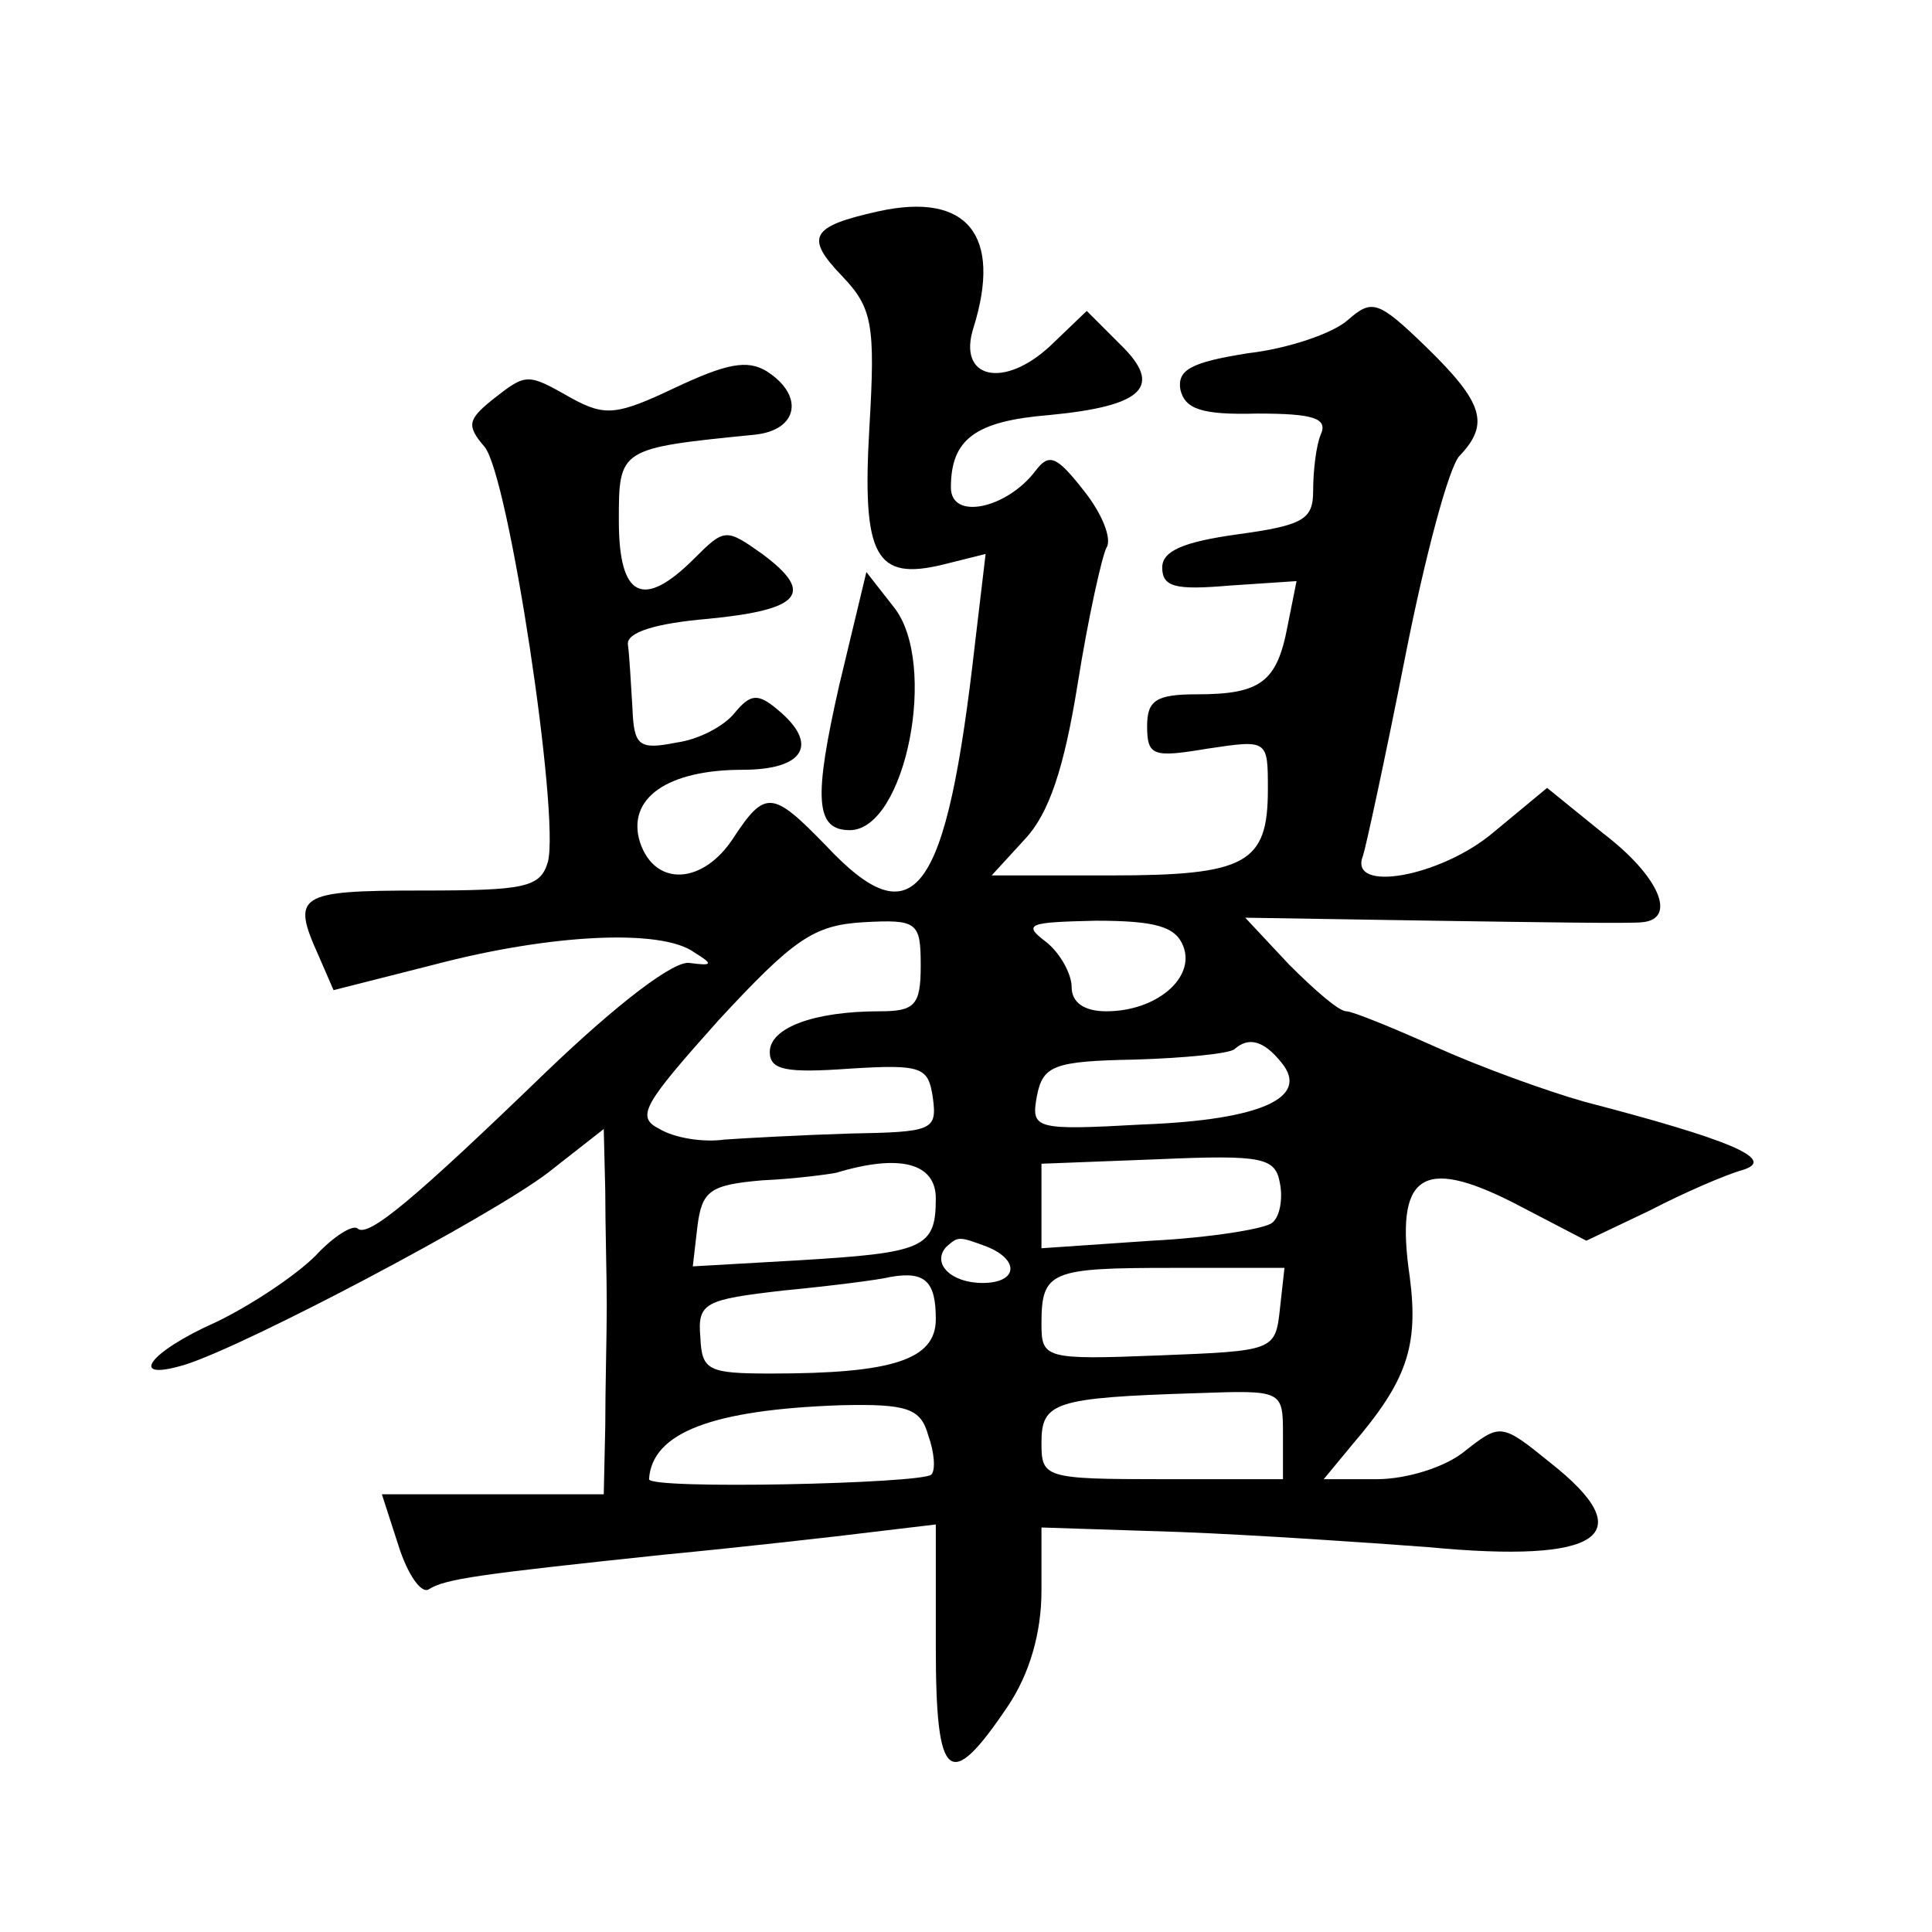 <?xml version="1.0" standalone="no"?>
<!DOCTYPE svg PUBLIC "-//W3C//DTD SVG 20010904//EN"
 "http://www.w3.org/TR/2001/REC-SVG-20010904/DTD/svg10.dtd">
<svg version="1.0" xmlns="http://www.w3.org/2000/svg"
 width="128pt" height="128pt" viewBox="0 0 128 128"
 preserveAspectRatio="xMidYMid meet">
<g transform="translate(0,128) scale(0.1,-0.1)"
fill="#0" stroke="none">
<path d="M582 1140 c-45 -10 -49 -17 -24 -43 20 -21 22 -32 18 -100 -5 -86 4 -102
49 -91 l28 7 -7 -59 c-19 -168 -40 -197 -99 -134 -35 36 -40 37 -61 5 -20 -31 -52
-33 -62 -3 -9 29 18 48 68 48 41 0 51 17 23 40 -13 11 -18 10 -28 -2 -7 -9 -24
-18 -39 -20 -25 -5 -28 -2 -29 23 -1 16 -2 35 -3 42 -1 8 18 14 53 17 62 6 71 17
36 43 -24 17 -25 17 -45 -3 -34 -34 -50 -26 -50 25 0 48 0 48 90 57 29 3 33 26
8 42 -13 8 -27 5 -61 -11 -38 -18 -46 -19 -68 -7 -30 17 -30 17 -53 -1 -16 -13
-17 -17 -5 -31 16 -19 50 -244 42 -275 -5 -17 -15 -19 -84 -19 -82 0 -86 -3 -68
-43 l10 -23 67 17 c76 20 150 24 172 8 13 -8 12 -9 -3 -7 -10 2 -47 -26 -95 -72
-88 -85 -118 -110 -125 -104 -3 3 -16 -5 -28 -18 -13 -13 -43 -33 -66 -44 -45 -20
-59 -40 -20 -28 41 13 202 98 240 127 l37 29 1 -41 c0 -23 1 -57 1 -76 0 -19 -1
-55 -1 -80 l-1 -45 -74 0 -73 0 11 -34 c6 -19 15 -32 20 -29 11 7 33 10 156 23
52 5 114 12 138 15 l42 5 0 -81 c0 -90 9 -97 48 -39 14 21 22 48 22 76 l0 42 92
-3 c51 -2 124 -7 164 -10 115 -11 142 8 81 56 -32 26 -33 26 -56 8 -13 -11 -39
-19 -59 -19 l-35 0 19 23 c36 42 44 65 38 111 -10 68 8 80 69 49 l48 -25 42 20
c23 12 51 24 62 27 22 7 -9 20 -105 45 -25 7 -69 23 -98 36 -29 13 -56 24 -60 24
-5 0 -21 14 -38 31 l-29 31 125 -2 c69 -1 131 -2 138 -1 23 2 12 30 -26 59 l-37
30 -35 -29 c-35 -30 -97 -41 -87 -16 2 6 15 66 28 132 13 66 29 126 36 133 20 21
16 35 -22 72 -32 31 -36 32 -52 18 -10 -9 -40 -19 -66 -22 -38 -6 -47 -11 -45 -24
3 -13 14 -17 51 -16 37 0 47 -3 42 -14 -3 -7 -5 -24 -5 -37 0 -19 -6 -23 -50 -29
-36 -5 -50 -11 -50 -22 0 -13 9 -15 44 -12 l45 3 -6 -30 c-7 -37 -18 -45 -60 -45
-27 0 -33 -4 -33 -21 0 -20 4 -21 40 -15 40 6 40 6 40 -27 0 -49 -14 -57 -104 -57
l-79 0 22 24 c16 17 26 47 35 103 7 44 16 84 19 90 4 6 -3 23 -15 38 -18 23 -23
25 -32 13 -19 -25 -56 -33 -56 -11 0 32 16 44 65 48 63 6 76 19 47 47 l-22 22 -24
-23 c-31 -29 -62 -22 -51 12 19 61 -4 90 -63 77z m28 -500 c0 -26 -4 -30 -27 -30
-44 0 -73 -11 -73 -27 0 -12 11 -14 53 -11 48 3 52 1 55 -19 3 -22 0 -23 -55 -24
-32 -1 -69 -3 -83 -4 -14 -2 -33 1 -43 7 -16 8 -11 16 39 72 50 54 63 63 96 65
36 2 38 0 38 -29z m174 13 c8 -21 -18 -43 -51 -43 -15 0 -23 6 -23 16 0 9 -8 23
-17 30 -16 12 -11 13 33 14 40 0 53 -4 58 -17z m65 -77 c19 -23 -13 -38 -92 -41
-72 -4 -74 -3 -70 19 4 20 11 23 65 24 33 1 63 4 66 7 9 8 19 6 31 -9z m-6 -106
c-4 -4 -41 -10 -80 -12 l-73 -5 0 28 0 28 78 3 c69 3 77 1 80 -16 2 -10 0 -22 -5
-26z m-223 16 c0 -33 -8 -36 -91 -41 l-70 -4 3 26 c3 24 8 28 43 31 22 1 44 4 49
5 43 13 66 6 66 -17z m34 -32 c22 -9 20 -24 -3 -24 -21 0 -34 13 -24 24 8 7 8 7
27 0z m-34 -48 c0 -27 -29 -36 -109 -36 -42 0 -46 2 -47 24 -2 23 3 25 55 31 31
3 63 7 71 9 23 4 30 -3 30 -28z m228 7 c-3 -28 -4 -28 -80 -31 -76 -3 -78 -2 -78
21 0 35 6 37 87 37 l74 0 -3 -27z m2 -84 l0 -29 -80 0 c-78 0 -80 1 -80 24 0 27
8 30 103 33 57 2 57 2 57 -28z m-235 0 c4 -11 5 -23 2 -26 -7 -6 -187 -10 -187
-3 2 31 42 46 127 49 44 1 53 -2 58 -20z M556 826 c-17 -75 -16 -96 7 -96 37 0
59 111 29 148 l-18 23 -18 -75z"/>
</g>
</svg>
